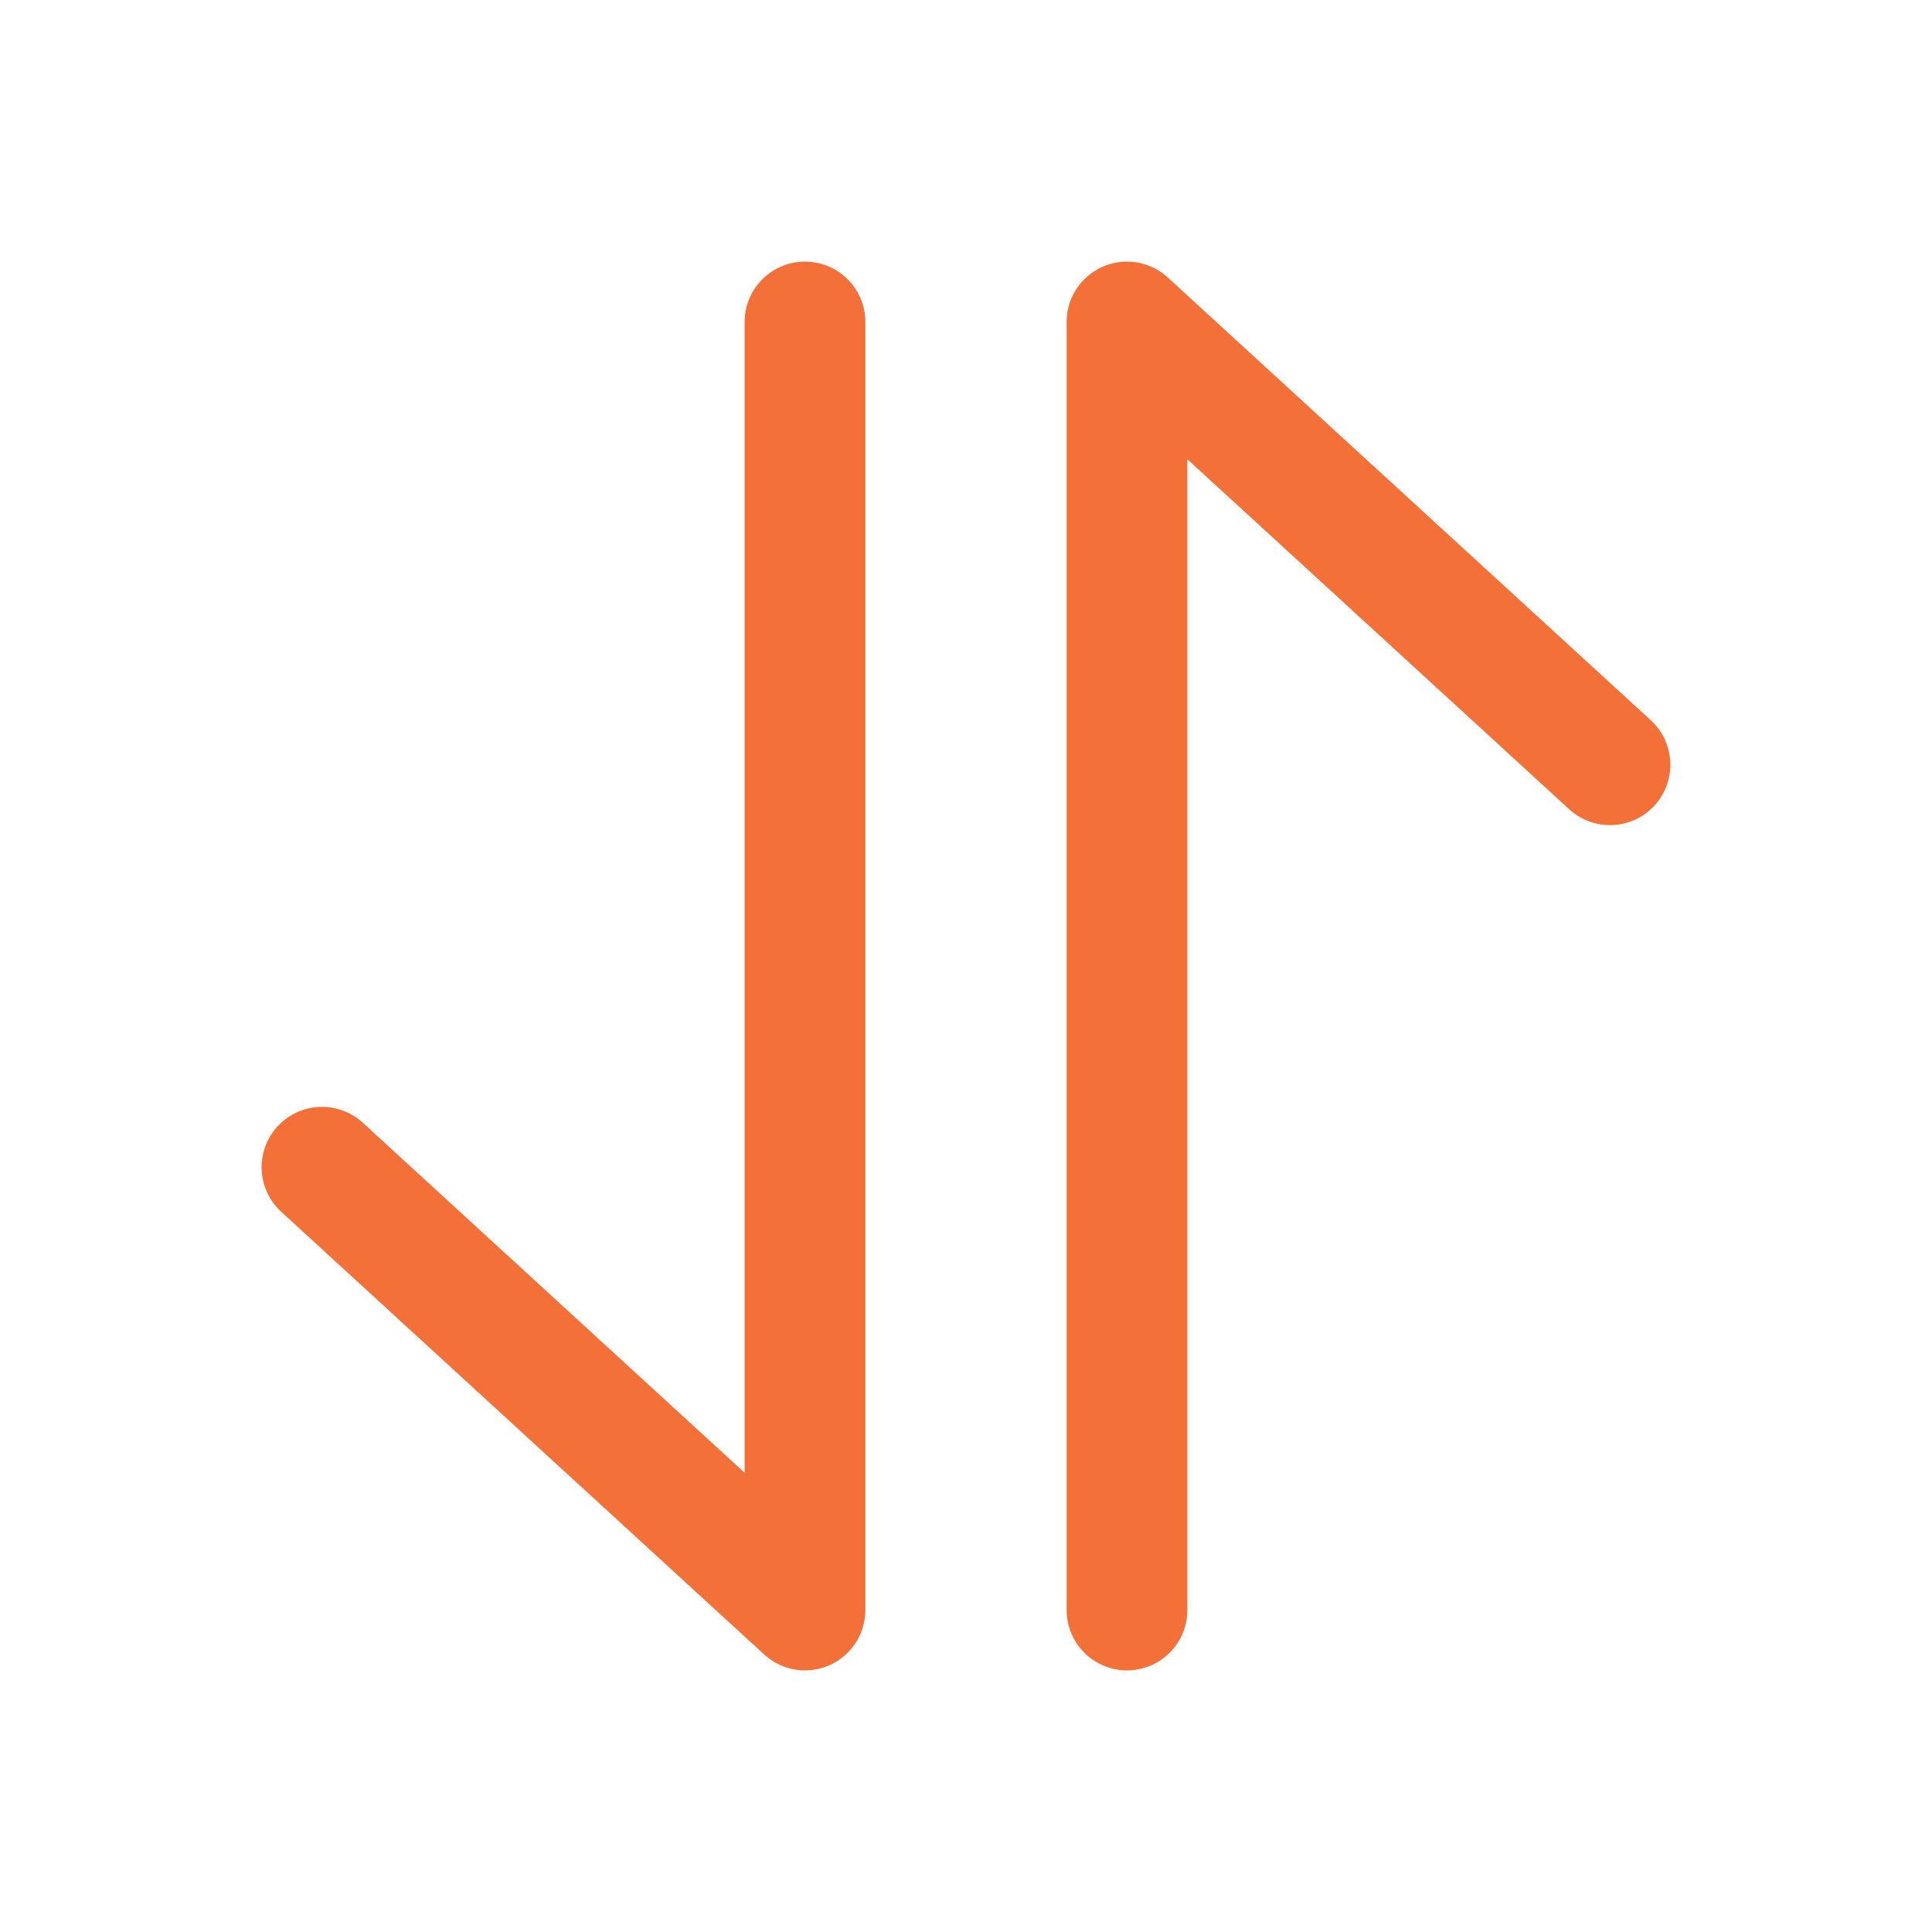 <?xml version="1.0" encoding="UTF-8"?>
<svg xmlns="http://www.w3.org/2000/svg" width="24" height="24" viewBox="0 0 24 24" fill="none">
  <path d="M10 4L10 20L4 14.5" stroke="#F37038" stroke-width="1.5" stroke-linecap="round" stroke-linejoin="round"></path>
  <path d="M14 20L14 4L20 9.5" stroke="#F37038" stroke-width="1.5" stroke-linecap="round" stroke-linejoin="round"></path>
</svg>
